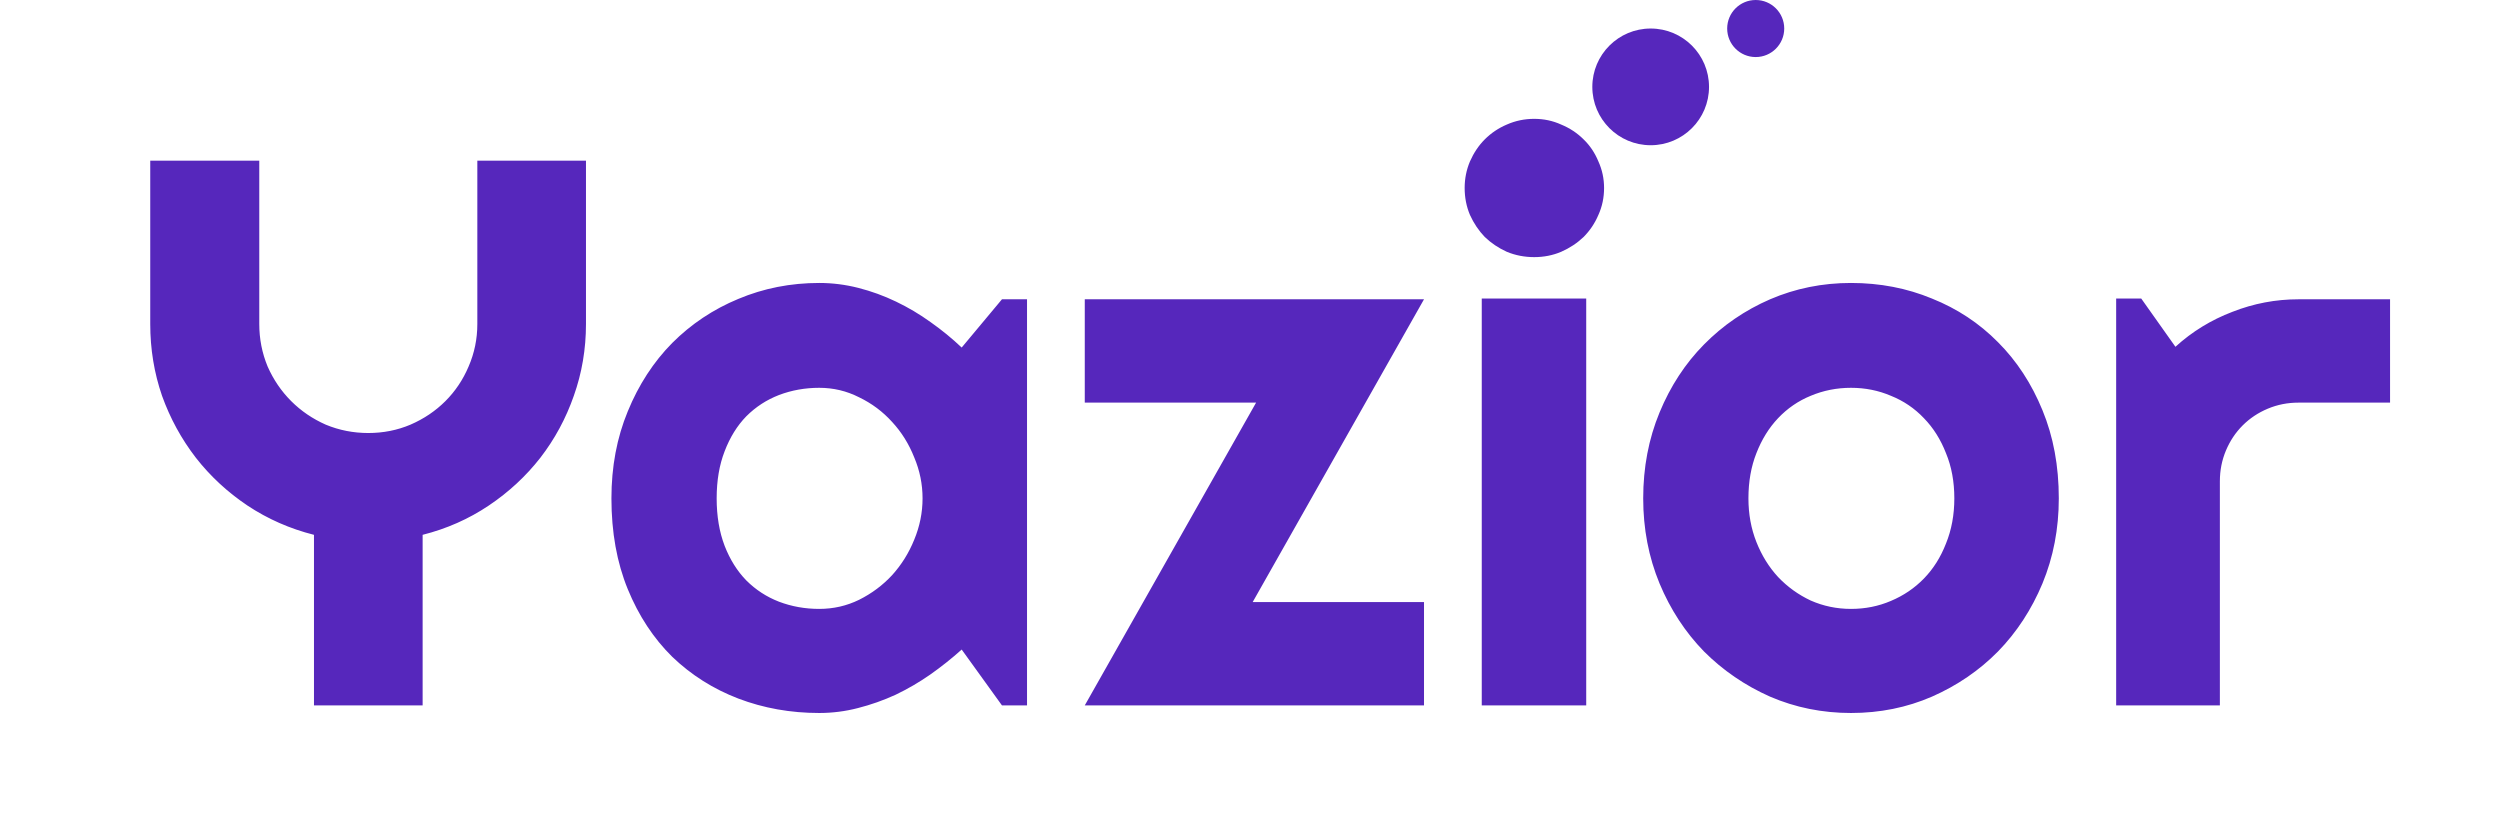 <svg width="964" height="321" viewBox="0 0 964 321" fill="none" xmlns="http://www.w3.org/2000/svg">
<g clip-path="url(#clip0_17_53)">
<path d="M162.965 272H121.07V206.229C111.793 203.885 103.248 200.125 95.436 194.949C87.721 189.773 81.08 183.621 75.514 176.492C69.947 169.266 65.602 161.307 62.477 152.615C59.449 143.826 57.935 134.598 57.935 124.93V61.941H99.977V124.93C99.977 130.691 101.051 136.16 103.199 141.336C105.445 146.414 108.473 150.857 112.281 154.666C116.09 158.475 120.533 161.502 125.611 163.748C130.787 165.896 136.256 166.971 142.018 166.971C147.779 166.971 153.199 165.896 158.277 163.748C163.453 161.502 167.945 158.475 171.754 154.666C175.562 150.857 178.541 146.414 180.689 141.336C182.936 136.16 184.059 130.691 184.059 124.93V61.941H225.953V124.93C225.953 134.598 224.391 143.826 221.266 152.615C218.238 161.307 213.941 169.266 208.375 176.492C202.809 183.621 196.168 189.773 188.453 194.949C180.738 200.125 172.242 203.885 162.965 206.229V272ZM396.021 272H386.354L370.826 250.467C367.018 253.885 362.965 257.107 358.668 260.135C354.469 263.064 350.025 265.652 345.338 267.898C340.65 270.047 335.816 271.756 330.836 273.025C325.953 274.295 320.973 274.93 315.895 274.93C304.859 274.93 294.459 273.074 284.693 269.363C275.025 265.652 266.529 260.281 259.205 253.25C251.979 246.121 246.266 237.43 242.066 227.176C237.867 216.922 235.768 205.252 235.768 192.166C235.768 179.959 237.867 168.777 242.066 158.621C246.266 148.367 251.979 139.578 259.205 132.254C266.529 124.93 275.025 119.266 284.693 115.262C294.459 111.16 304.859 109.109 315.895 109.109C320.973 109.109 326.002 109.744 330.982 111.014C335.963 112.283 340.797 114.041 345.484 116.287C350.172 118.533 354.615 121.17 358.814 124.197C363.111 127.225 367.115 130.496 370.826 134.012L386.354 115.408H396.021V272ZM355.738 192.166C355.738 186.697 354.664 181.424 352.516 176.346C350.465 171.17 347.633 166.629 344.02 162.723C340.406 158.719 336.158 155.545 331.275 153.201C326.49 150.76 321.363 149.539 315.895 149.539C310.426 149.539 305.25 150.467 300.367 152.322C295.582 154.178 291.383 156.912 287.77 160.525C284.254 164.139 281.471 168.631 279.42 174.002C277.369 179.275 276.344 185.33 276.344 192.166C276.344 199.002 277.369 205.105 279.42 210.477C281.471 215.75 284.254 220.193 287.77 223.807C291.383 227.42 295.582 230.154 300.367 232.01C305.25 233.865 310.426 234.793 315.895 234.793C321.363 234.793 326.49 233.621 331.275 231.277C336.158 228.836 340.406 225.662 344.02 221.756C347.633 217.752 350.465 213.211 352.516 208.133C354.664 202.957 355.738 197.635 355.738 192.166ZM549.098 272H418.287L484.352 155.252H418.287V115.408H549.098L483.033 232.156H549.098V272ZM618.531 72.488C618.531 76.199 617.799 79.666 616.334 82.889C614.967 86.111 613.062 88.943 610.621 91.385C608.18 93.728 605.299 95.633 601.979 97.098C598.756 98.465 595.289 99.148 591.578 99.148C587.867 99.148 584.352 98.465 581.031 97.098C577.809 95.633 574.977 93.728 572.535 91.385C570.191 88.943 568.287 86.111 566.822 82.889C565.455 79.666 564.771 76.199 564.771 72.488C564.771 68.875 565.455 65.457 566.822 62.234C568.287 58.914 570.191 56.082 572.535 53.738C574.977 51.297 577.809 49.393 581.031 48.025C584.352 46.56 587.867 45.828 591.578 45.828C595.289 45.828 598.756 46.56 601.979 48.025C605.299 49.393 608.18 51.297 610.621 53.738C613.062 56.082 614.967 58.914 616.334 62.234C617.799 65.457 618.531 68.875 618.531 72.488ZM611.646 272H571.363V115.115H611.646V272ZM793.873 192.166C793.873 203.885 791.773 214.822 787.574 224.979C783.375 235.037 777.662 243.777 770.436 251.199C763.209 258.523 754.713 264.334 744.947 268.631C735.279 272.83 724.879 274.93 713.746 274.93C702.711 274.93 692.311 272.83 682.545 268.631C672.877 264.334 664.381 258.523 657.057 251.199C649.83 243.777 644.117 235.037 639.918 224.979C635.719 214.822 633.619 203.885 633.619 192.166C633.619 180.252 635.719 169.217 639.918 159.061C644.117 148.904 649.83 140.164 657.057 132.84C664.381 125.418 672.877 119.607 682.545 115.408C692.311 111.209 702.711 109.109 713.746 109.109C724.879 109.109 735.279 111.111 744.947 115.115C754.713 119.021 763.209 124.637 770.436 131.961C777.662 139.188 783.375 147.928 787.574 158.182C791.773 168.338 793.873 179.666 793.873 192.166ZM753.59 192.166C753.59 185.721 752.516 179.91 750.367 174.734C748.316 169.461 745.484 164.969 741.871 161.258C738.258 157.449 734.01 154.568 729.127 152.615C724.342 150.564 719.215 149.539 713.746 149.539C708.277 149.539 703.102 150.564 698.219 152.615C693.434 154.568 689.234 157.449 685.621 161.258C682.105 164.969 679.322 169.461 677.271 174.734C675.221 179.91 674.195 185.721 674.195 192.166C674.195 198.221 675.221 203.836 677.271 209.012C679.322 214.188 682.105 218.68 685.621 222.488C689.234 226.297 693.434 229.324 698.219 231.57C703.102 233.719 708.277 234.793 713.746 234.793C719.215 234.793 724.342 233.768 729.127 231.717C734.01 229.666 738.258 226.785 741.871 223.074C745.484 219.363 748.316 214.871 750.367 209.598C752.516 204.324 753.59 198.514 753.59 192.166ZM855.982 272H815.992V115.115H825.66L838.844 133.719C845.289 127.859 852.613 123.367 860.816 120.242C869.02 117.02 877.516 115.408 886.305 115.408H921.607V155.252H886.305C882.105 155.252 878.15 156.033 874.439 157.596C870.729 159.158 867.506 161.307 864.771 164.041C862.037 166.775 859.889 169.998 858.326 173.709C856.764 177.42 855.982 181.375 855.982 185.574V272Z" fill="#5627BC"/>
<circle cx="636.5" cy="33.5" r="22.5" fill="#5627BC"/>
<circle cx="677" cy="11" r="11" fill="#5627BC"/>
</g>
<defs>
<clipPath id="clip0_17_53">
<rect width="964" height="321" fill="white"/>
</clipPath>
</defs>
</svg>
